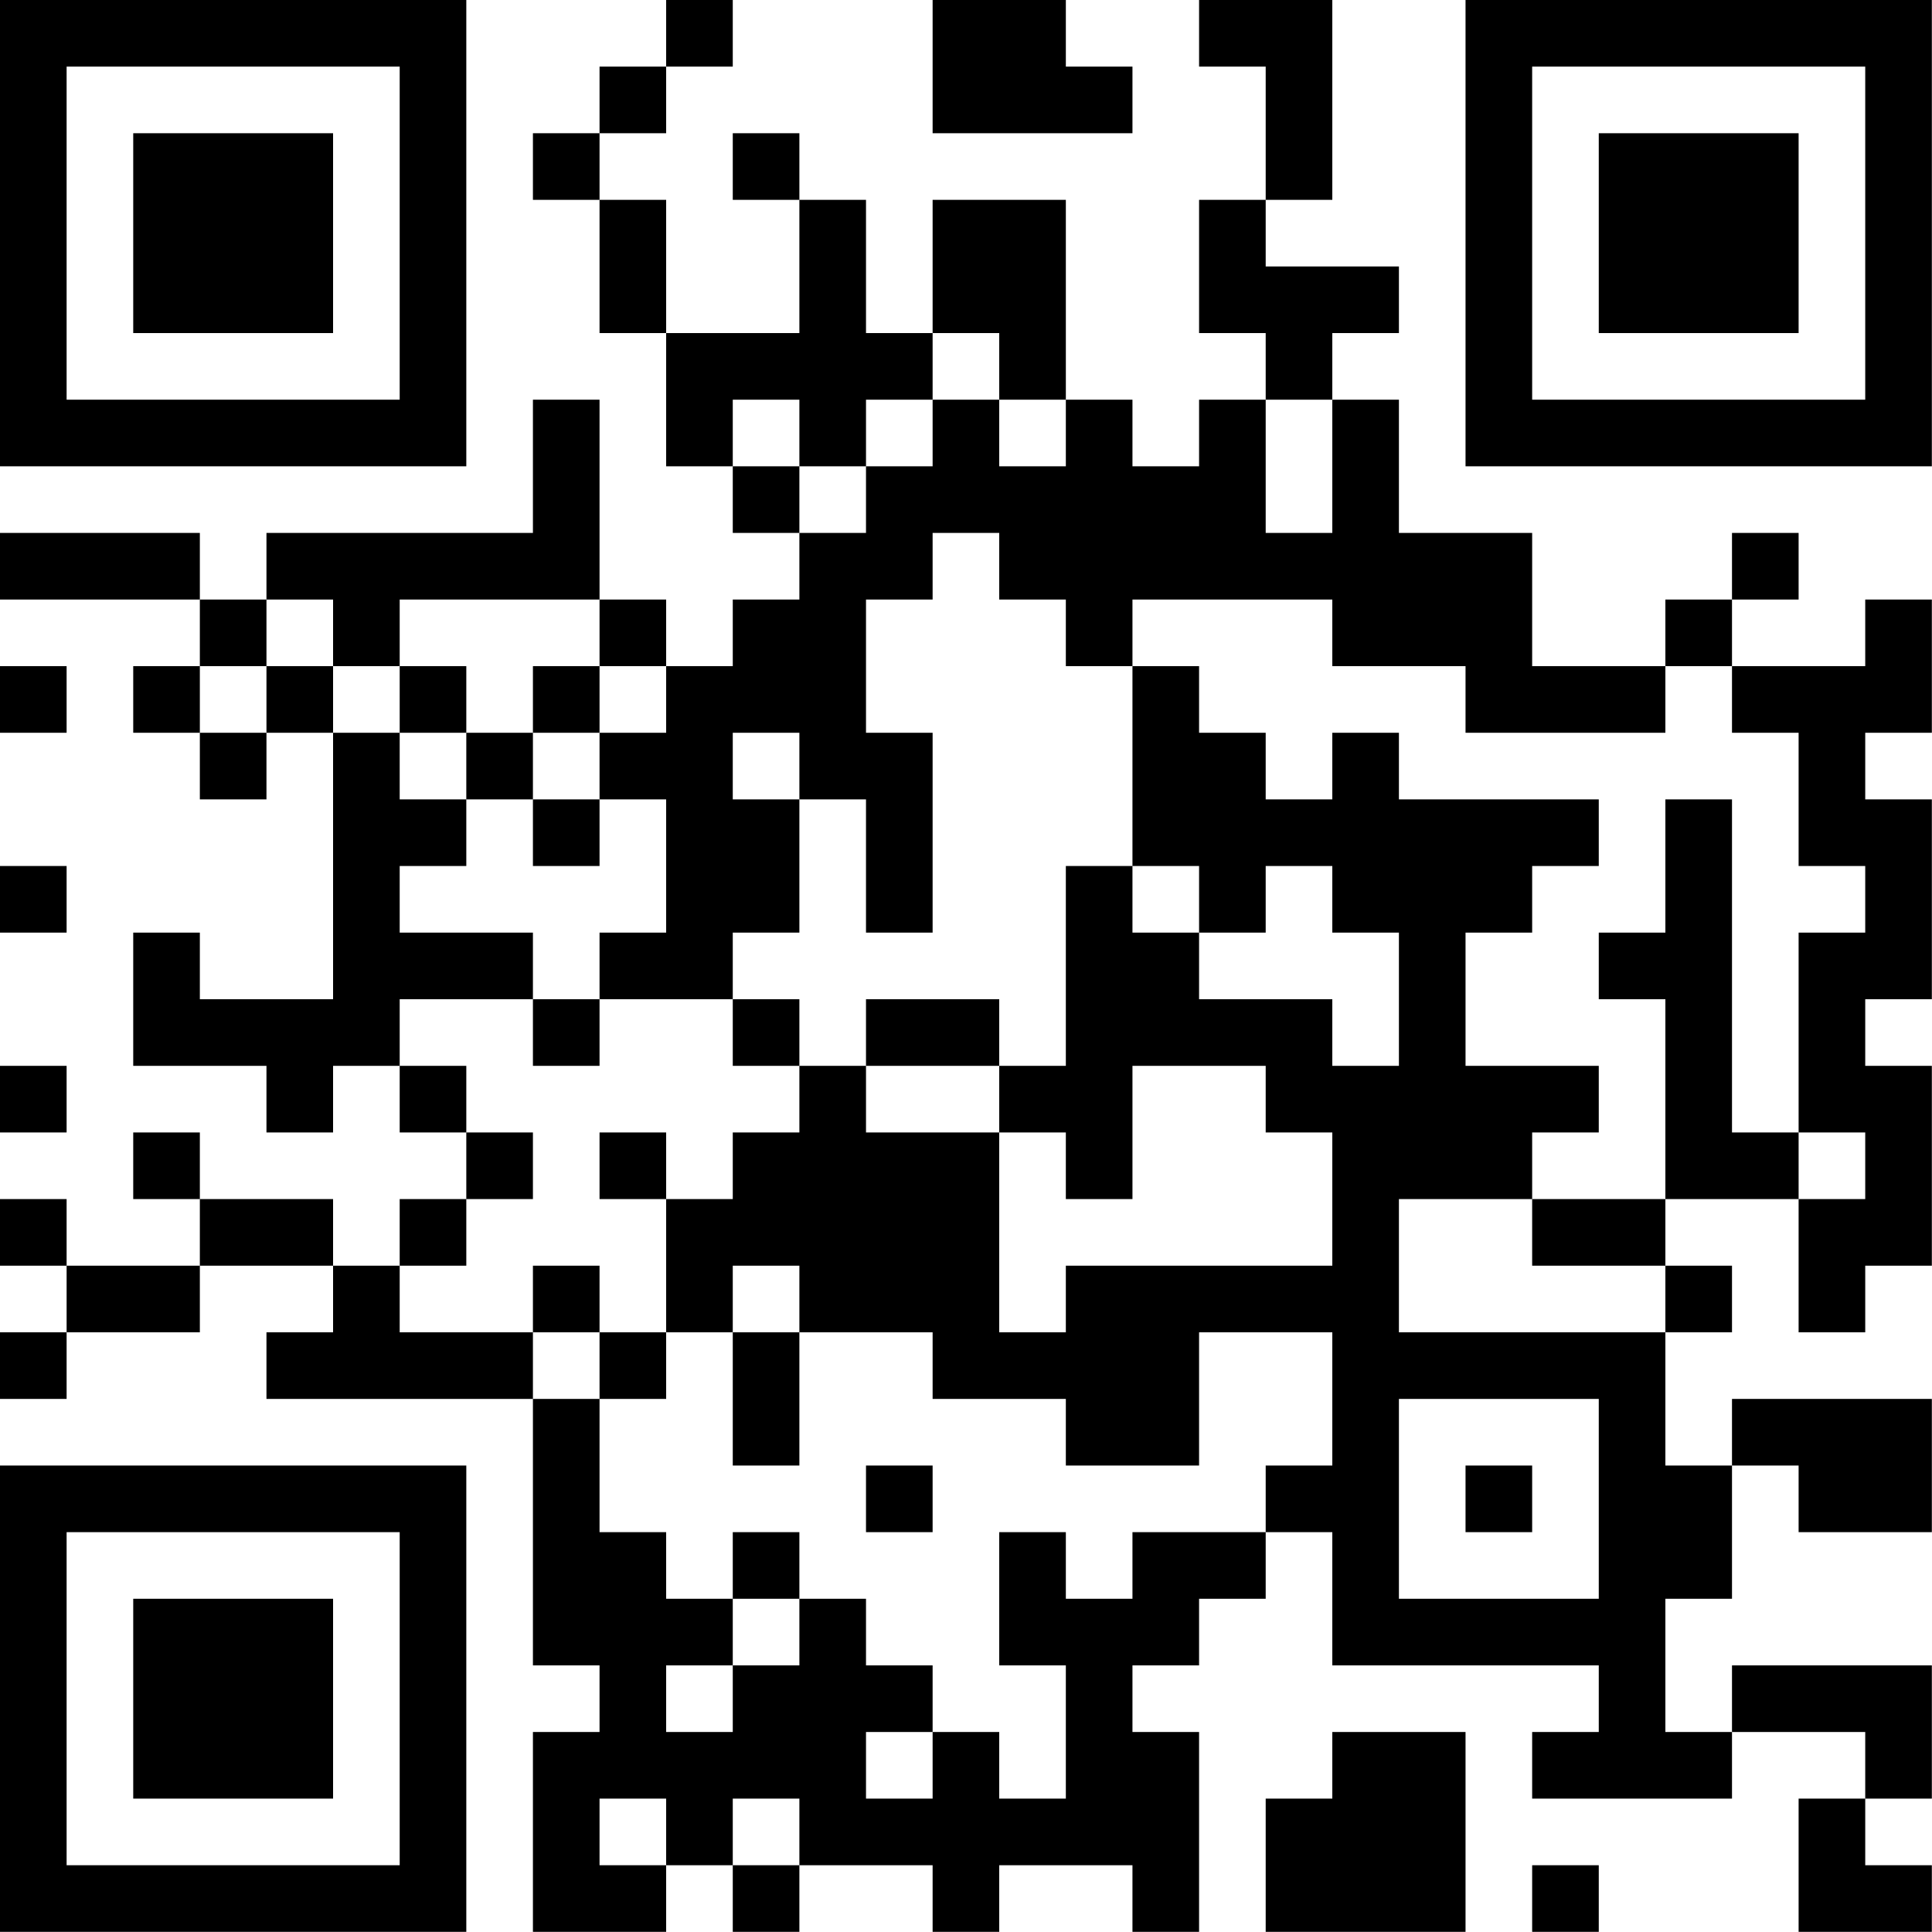 <?xml version="1.0" encoding="UTF-8"?>
<svg xmlns="http://www.w3.org/2000/svg" version="1.1" width="100" height="100" viewBox="0 0 100 100"><rect x="0" y="0" width="100" height="100" fill="#ffffff"/><g transform="scale(3.448)"><g transform="translate(0,0)"><path fill-rule="evenodd" d="M10 0L10 1L9 1L9 2L8 2L8 3L9 3L9 5L10 5L10 7L11 7L11 8L12 8L12 9L11 9L11 10L10 10L10 9L9 9L9 6L8 6L8 8L4 8L4 9L3 9L3 8L0 8L0 9L3 9L3 10L2 10L2 11L3 11L3 12L4 12L4 11L5 11L5 15L3 15L3 14L2 14L2 16L4 16L4 17L5 17L5 16L6 16L6 17L7 17L7 18L6 18L6 19L5 19L5 18L3 18L3 17L2 17L2 18L3 18L3 19L1 19L1 18L0 18L0 19L1 19L1 20L0 20L0 21L1 21L1 20L3 20L3 19L5 19L5 20L4 20L4 21L8 21L8 25L9 25L9 26L8 26L8 29L10 29L10 28L11 28L11 29L12 29L12 28L14 28L14 29L15 29L15 28L17 28L17 29L18 29L18 26L17 26L17 25L18 25L18 24L19 24L19 23L20 23L20 25L24 25L24 26L23 26L23 27L26 27L26 26L28 26L28 27L27 27L27 29L29 29L29 28L28 28L28 27L29 27L29 25L26 25L26 26L25 26L25 24L26 24L26 22L27 22L27 23L29 23L29 21L26 21L26 22L25 22L25 20L26 20L26 19L25 19L25 18L27 18L27 20L28 20L28 19L29 19L29 16L28 16L28 15L29 15L29 12L28 12L28 11L29 11L29 9L28 9L28 10L26 10L26 9L27 9L27 8L26 8L26 9L25 9L25 10L23 10L23 8L21 8L21 6L20 6L20 5L21 5L21 4L19 4L19 3L20 3L20 0L18 0L18 1L19 1L19 3L18 3L18 5L19 5L19 6L18 6L18 7L17 7L17 6L16 6L16 3L14 3L14 5L13 5L13 3L12 3L12 2L11 2L11 3L12 3L12 5L10 5L10 3L9 3L9 2L10 2L10 1L11 1L11 0ZM14 0L14 2L17 2L17 1L16 1L16 0ZM14 5L14 6L13 6L13 7L12 7L12 6L11 6L11 7L12 7L12 8L13 8L13 7L14 7L14 6L15 6L15 7L16 7L16 6L15 6L15 5ZM19 6L19 8L20 8L20 6ZM14 8L14 9L13 9L13 11L14 11L14 14L13 14L13 12L12 12L12 11L11 11L11 12L12 12L12 14L11 14L11 15L9 15L9 14L10 14L10 12L9 12L9 11L10 11L10 10L9 10L9 9L6 9L6 10L5 10L5 9L4 9L4 10L3 10L3 11L4 11L4 10L5 10L5 11L6 11L6 12L7 12L7 13L6 13L6 14L8 14L8 15L6 15L6 16L7 16L7 17L8 17L8 18L7 18L7 19L6 19L6 20L8 20L8 21L9 21L9 23L10 23L10 24L11 24L11 25L10 25L10 26L11 26L11 25L12 25L12 24L13 24L13 25L14 25L14 26L13 26L13 27L14 27L14 26L15 26L15 27L16 27L16 25L15 25L15 23L16 23L16 24L17 24L17 23L19 23L19 22L20 22L20 20L18 20L18 22L16 22L16 21L14 21L14 20L12 20L12 19L11 19L11 20L10 20L10 18L11 18L11 17L12 17L12 16L13 16L13 17L15 17L15 20L16 20L16 19L20 19L20 17L19 17L19 16L17 16L17 18L16 18L16 17L15 17L15 16L16 16L16 13L17 13L17 14L18 14L18 15L20 15L20 16L21 16L21 14L20 14L20 13L19 13L19 14L18 14L18 13L17 13L17 10L18 10L18 11L19 11L19 12L20 12L20 11L21 11L21 12L24 12L24 13L23 13L23 14L22 14L22 16L24 16L24 17L23 17L23 18L21 18L21 20L25 20L25 19L23 19L23 18L25 18L25 15L24 15L24 14L25 14L25 12L26 12L26 17L27 17L27 18L28 18L28 17L27 17L27 14L28 14L28 13L27 13L27 11L26 11L26 10L25 10L25 11L22 11L22 10L20 10L20 9L17 9L17 10L16 10L16 9L15 9L15 8ZM0 10L0 11L1 11L1 10ZM6 10L6 11L7 11L7 12L8 12L8 13L9 13L9 12L8 12L8 11L9 11L9 10L8 10L8 11L7 11L7 10ZM0 13L0 14L1 14L1 13ZM8 15L8 16L9 16L9 15ZM11 15L11 16L12 16L12 15ZM13 15L13 16L15 16L15 15ZM0 16L0 17L1 17L1 16ZM9 17L9 18L10 18L10 17ZM8 19L8 20L9 20L9 21L10 21L10 20L9 20L9 19ZM11 20L11 22L12 22L12 20ZM21 21L21 24L24 24L24 21ZM13 22L13 23L14 23L14 22ZM22 22L22 23L23 23L23 22ZM11 23L11 24L12 24L12 23ZM20 26L20 27L19 27L19 29L22 29L22 26ZM9 27L9 28L10 28L10 27ZM11 27L11 28L12 28L12 27ZM23 28L23 29L24 29L24 28ZM0 0L0 7L7 7L7 0ZM1 1L1 6L6 6L6 1ZM2 2L2 5L5 5L5 2ZM22 0L22 7L29 7L29 0ZM23 1L23 6L28 6L28 1ZM24 2L24 5L27 5L27 2ZM0 22L0 29L7 29L7 22ZM1 23L1 28L6 28L6 23ZM2 24L2 27L5 27L5 24Z" fill="#000000"/></g></g></svg>
